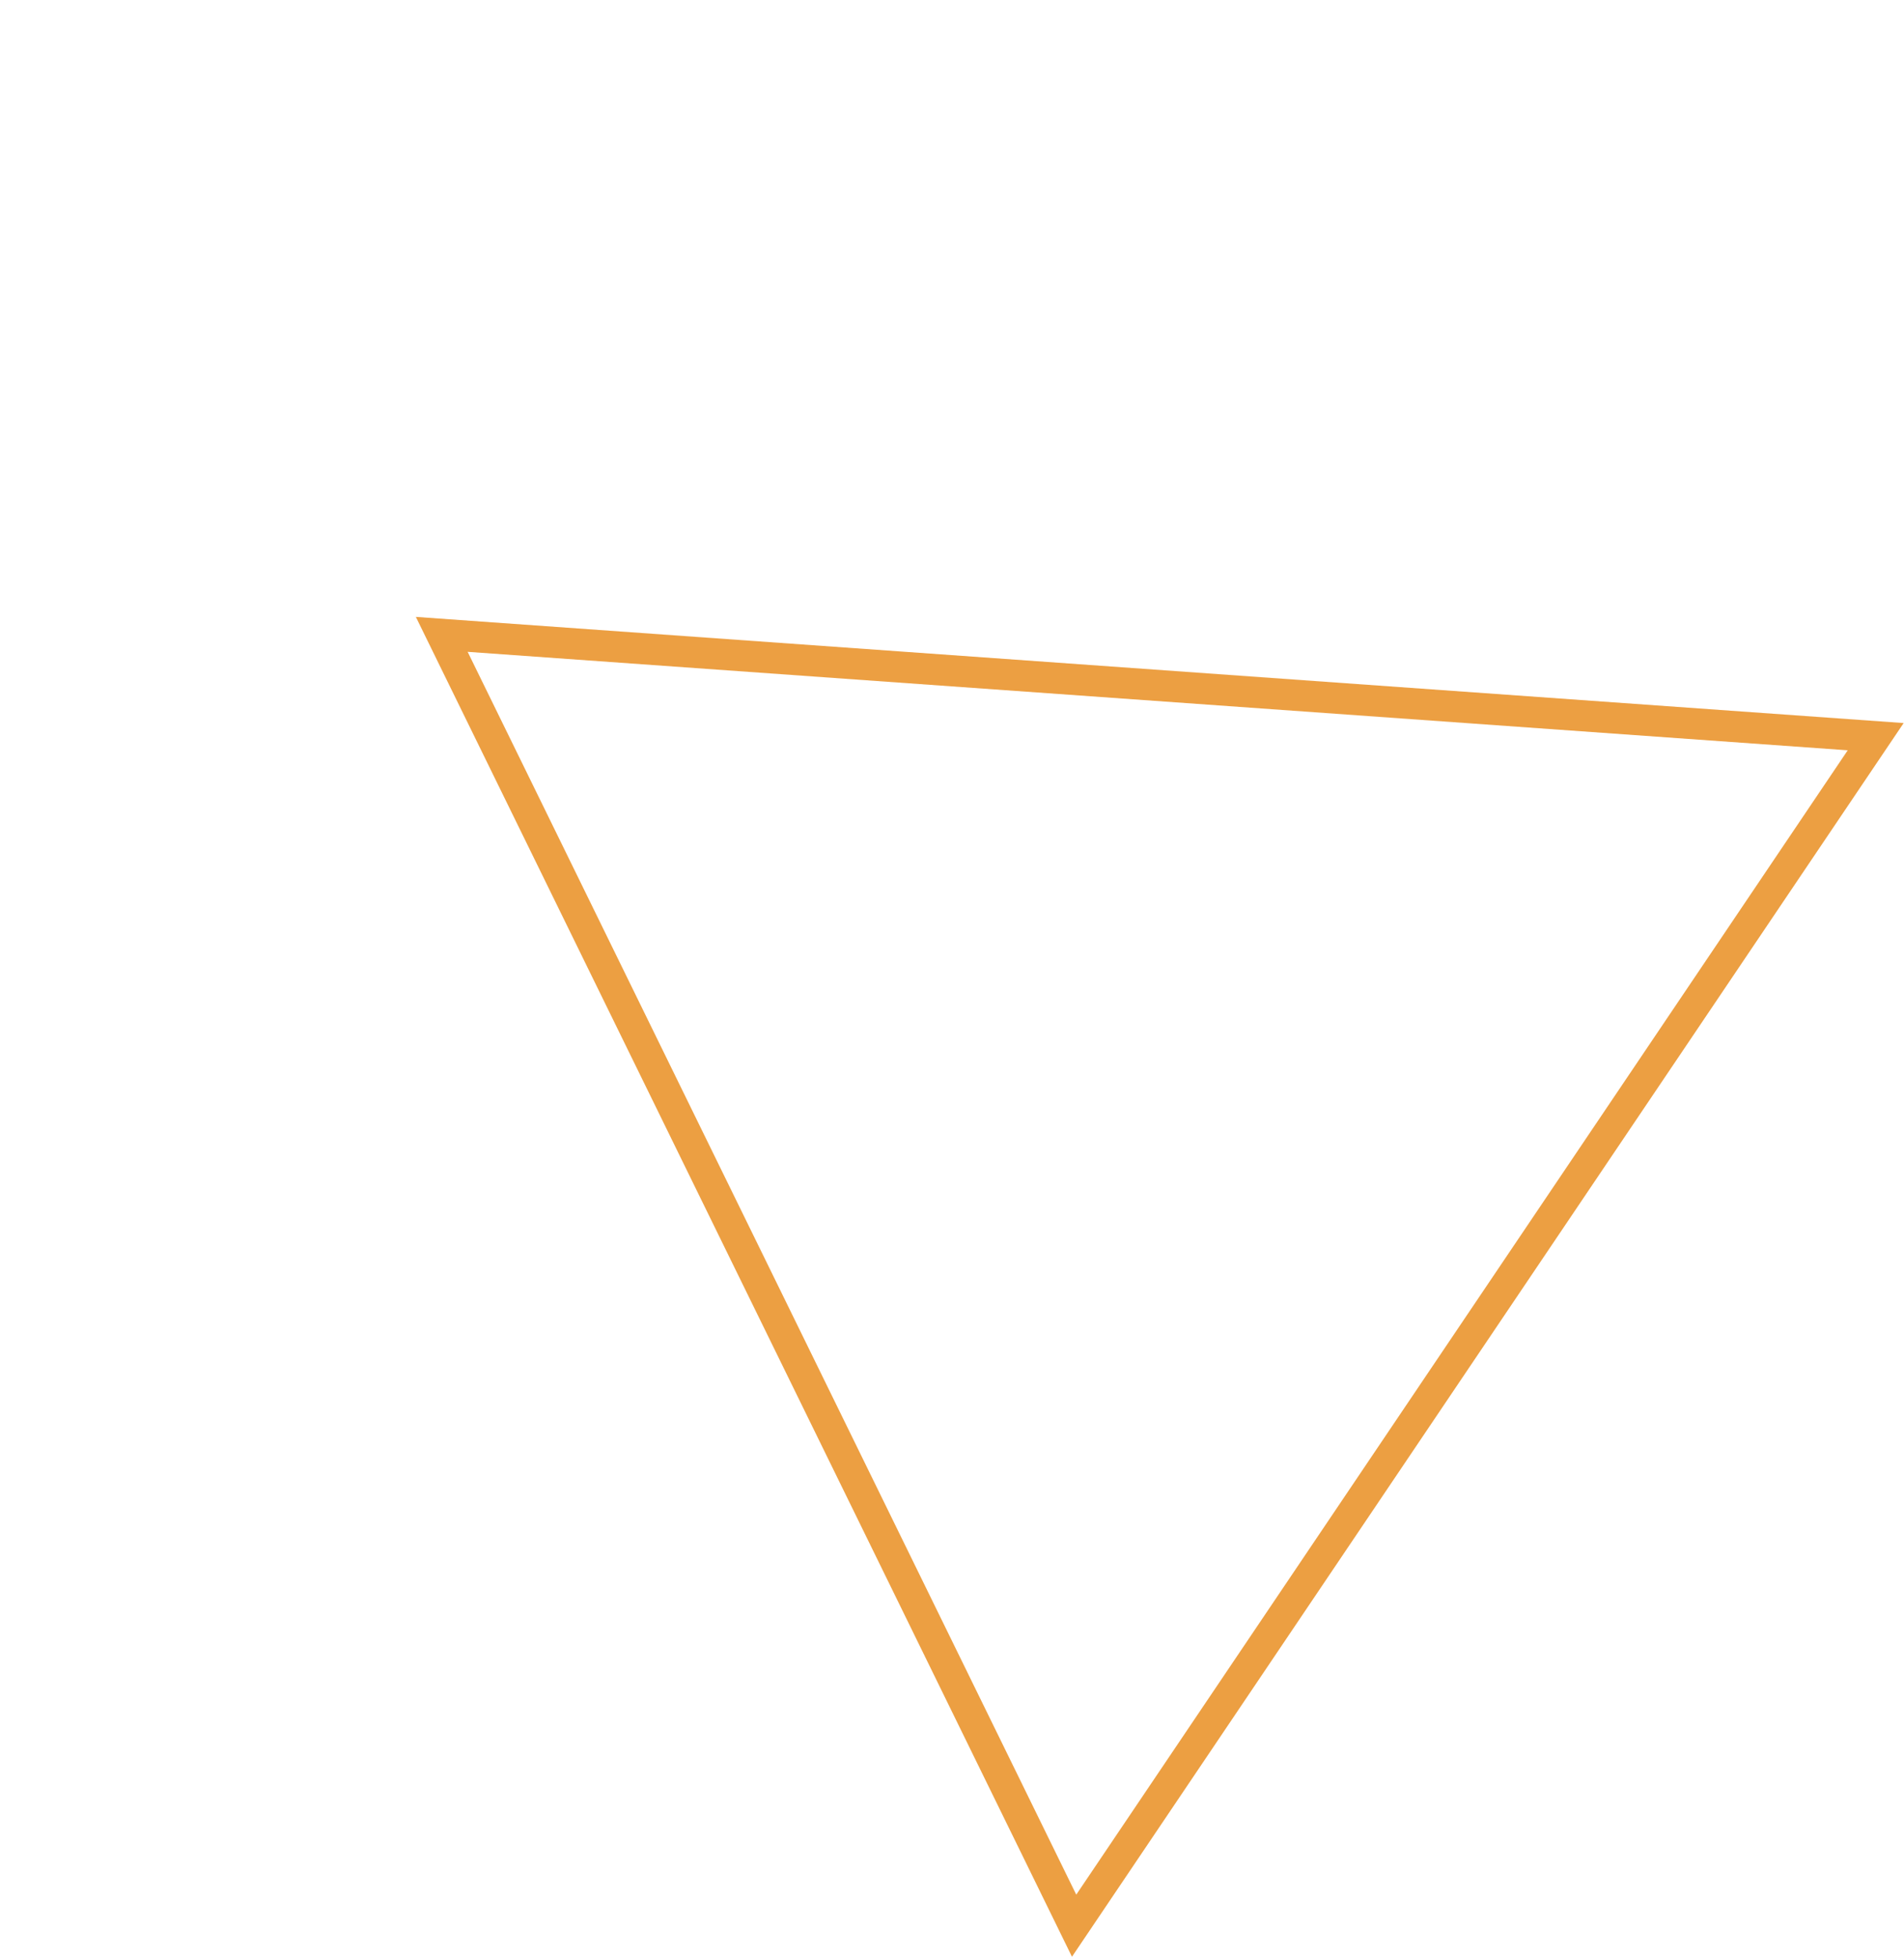 <svg xmlns="http://www.w3.org/2000/svg" width="244.426" height="251.172" viewBox="0 0 244.426 251.172"><defs><style>.a{fill:none;}.b,.c{stroke:none;}.c{fill:#ec9f42;}</style></defs><g class="a" transform="matrix(0.559, -0.829, 0.829, 0.559, 0, 158.346)"><path class="b" d="M95.5,0,191,166H0Z"/><path class="c" d="M 95.5 8.021 L 6.916 162 L 184.084 162 L 95.5 8.021 M 95.5 0 L 191 166 L 0 166 L 95.5 0 Z"/></g></svg>